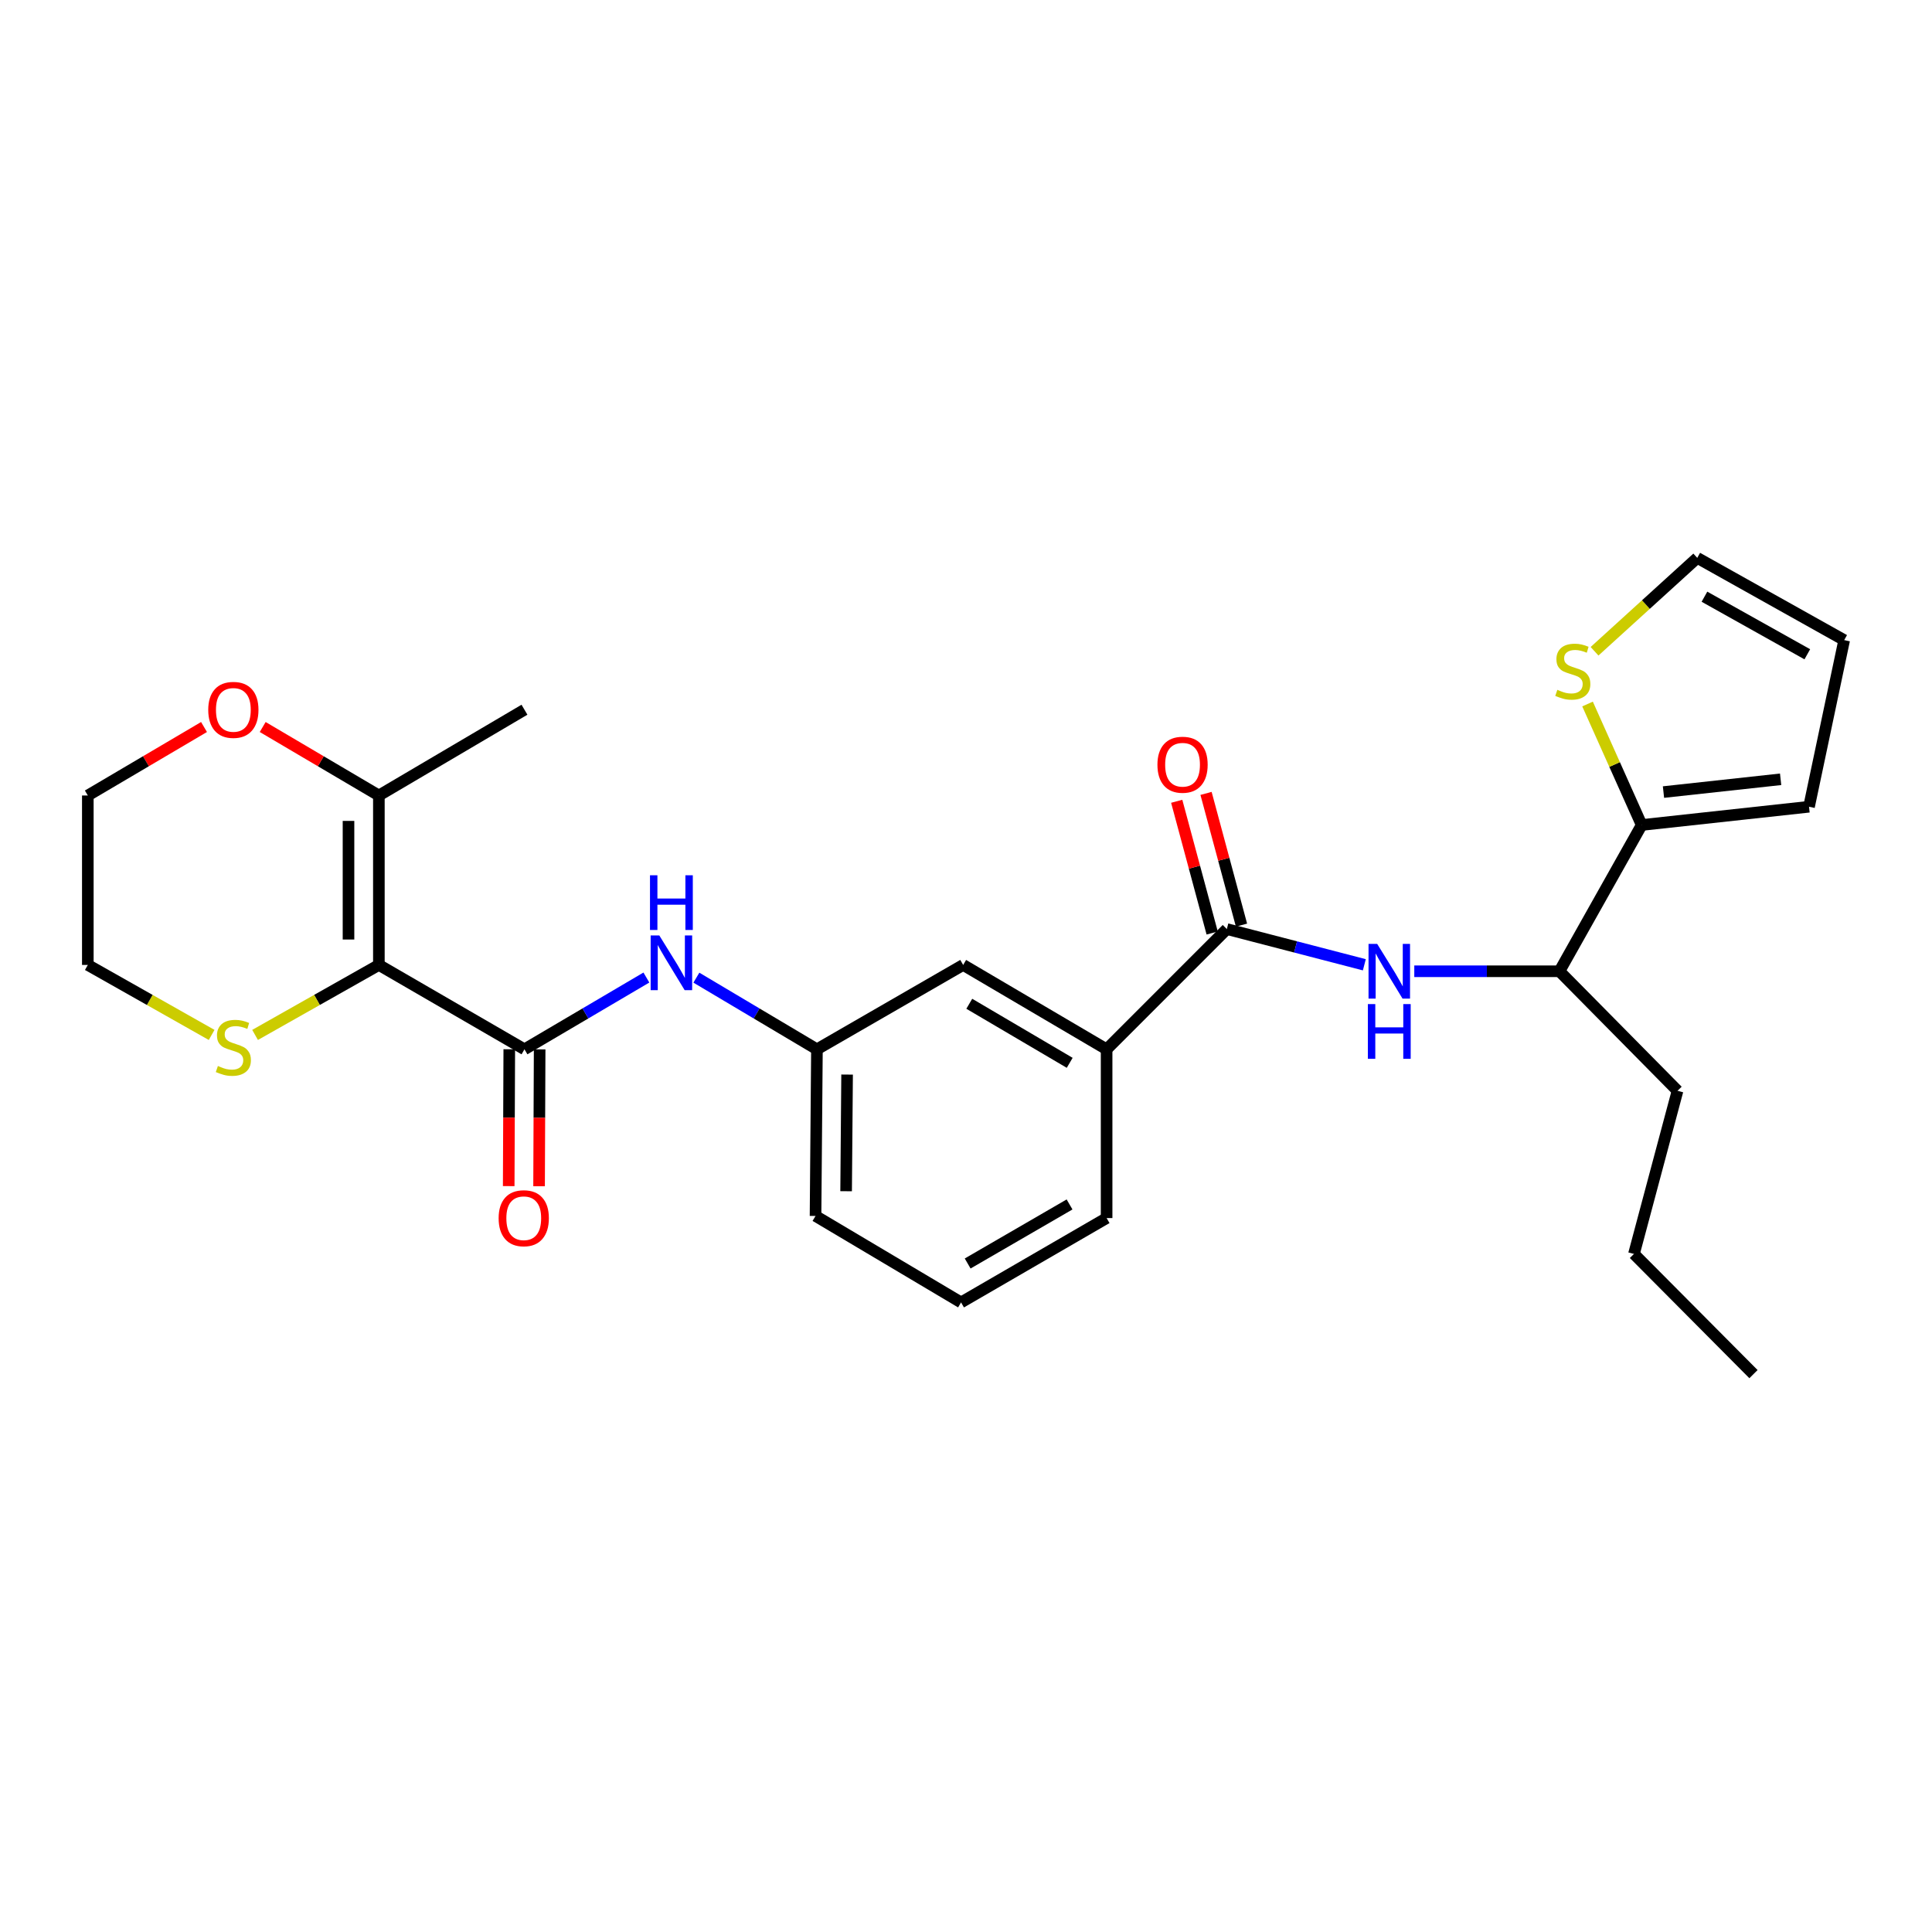 <?xml version='1.0' encoding='iso-8859-1'?>
<svg version='1.1' baseProfile='full'
              xmlns='http://www.w3.org/2000/svg'
                      xmlns:rdkit='http://www.rdkit.org/xml'
                      xmlns:xlink='http://www.w3.org/1999/xlink'
                  xml:space='preserve'
width='1000px' height='1000px' viewBox='0 0 1000 1000'>
<!-- END OF HEADER -->
<rect style='opacity:1.0;fill:#FFFFFF;stroke:none' width='1000' height='1000' x='0' y='0'> </rect>
<path class='bond-0' d='M 196.105,499.45 L 271.461,543.123' style='fill:none;fill-rule:evenodd;stroke:#000000;stroke-width:6px;stroke-linecap:butt;stroke-linejoin:miter;stroke-opacity:1' />
<path class='bond-3' d='M 196.105,499.45 L 196.105,411.746' style='fill:none;fill-rule:evenodd;stroke:#000000;stroke-width:6px;stroke-linecap:butt;stroke-linejoin:miter;stroke-opacity:1' />
<path class='bond-3' d='M 180.386,486.294 L 180.386,424.901' style='fill:none;fill-rule:evenodd;stroke:#000000;stroke-width:6px;stroke-linecap:butt;stroke-linejoin:miter;stroke-opacity:1' />
<path class='bond-6' d='M 196.105,499.45 L 164.066,517.562' style='fill:none;fill-rule:evenodd;stroke:#000000;stroke-width:6px;stroke-linecap:butt;stroke-linejoin:miter;stroke-opacity:1' />
<path class='bond-6' d='M 164.066,517.562 L 132.027,535.675' style='fill:none;fill-rule:evenodd;stroke:#CCCC00;stroke-width:6px;stroke-linecap:butt;stroke-linejoin:miter;stroke-opacity:1' />
<path class='bond-4' d='M 271.461,543.123 L 303.015,524.547' style='fill:none;fill-rule:evenodd;stroke:#000000;stroke-width:6px;stroke-linecap:butt;stroke-linejoin:miter;stroke-opacity:1' />
<path class='bond-4' d='M 303.015,524.547 L 334.569,505.971' style='fill:none;fill-rule:evenodd;stroke:#0000FF;stroke-width:6px;stroke-linecap:butt;stroke-linejoin:miter;stroke-opacity:1' />
<path class='bond-10' d='M 263.602,543.09 L 263.453,578.511' style='fill:none;fill-rule:evenodd;stroke:#000000;stroke-width:6px;stroke-linecap:butt;stroke-linejoin:miter;stroke-opacity:1' />
<path class='bond-10' d='M 263.453,578.511 L 263.304,613.932' style='fill:none;fill-rule:evenodd;stroke:#FF0000;stroke-width:6px;stroke-linecap:butt;stroke-linejoin:miter;stroke-opacity:1' />
<path class='bond-10' d='M 279.321,543.156 L 279.172,578.577' style='fill:none;fill-rule:evenodd;stroke:#000000;stroke-width:6px;stroke-linecap:butt;stroke-linejoin:miter;stroke-opacity:1' />
<path class='bond-10' d='M 279.172,578.577 L 279.023,613.998' style='fill:none;fill-rule:evenodd;stroke:#FF0000;stroke-width:6px;stroke-linecap:butt;stroke-linejoin:miter;stroke-opacity:1' />
<path class='bond-1' d='M 635.01,480.884 L 572.78,543.123' style='fill:none;fill-rule:evenodd;stroke:#000000;stroke-width:6px;stroke-linecap:butt;stroke-linejoin:miter;stroke-opacity:1' />
<path class='bond-2' d='M 635.01,480.884 L 670.594,490.127' style='fill:none;fill-rule:evenodd;stroke:#000000;stroke-width:6px;stroke-linecap:butt;stroke-linejoin:miter;stroke-opacity:1' />
<path class='bond-2' d='M 670.594,490.127 L 706.178,499.371' style='fill:none;fill-rule:evenodd;stroke:#0000FF;stroke-width:6px;stroke-linecap:butt;stroke-linejoin:miter;stroke-opacity:1' />
<path class='bond-14' d='M 642.599,478.84 L 633.421,444.75' style='fill:none;fill-rule:evenodd;stroke:#000000;stroke-width:6px;stroke-linecap:butt;stroke-linejoin:miter;stroke-opacity:1' />
<path class='bond-14' d='M 633.421,444.75 L 624.243,410.66' style='fill:none;fill-rule:evenodd;stroke:#FF0000;stroke-width:6px;stroke-linecap:butt;stroke-linejoin:miter;stroke-opacity:1' />
<path class='bond-14' d='M 627.421,482.927 L 618.243,448.837' style='fill:none;fill-rule:evenodd;stroke:#000000;stroke-width:6px;stroke-linecap:butt;stroke-linejoin:miter;stroke-opacity:1' />
<path class='bond-14' d='M 618.243,448.837 L 609.064,414.746' style='fill:none;fill-rule:evenodd;stroke:#FF0000;stroke-width:6px;stroke-linecap:butt;stroke-linejoin:miter;stroke-opacity:1' />
<path class='bond-9' d='M 732.032,502.725 L 769.596,502.725' style='fill:none;fill-rule:evenodd;stroke:#0000FF;stroke-width:6px;stroke-linecap:butt;stroke-linejoin:miter;stroke-opacity:1' />
<path class='bond-9' d='M 769.596,502.725 L 807.161,502.725' style='fill:none;fill-rule:evenodd;stroke:#000000;stroke-width:6px;stroke-linecap:butt;stroke-linejoin:miter;stroke-opacity:1' />
<path class='bond-11' d='M 196.105,411.746 L 166.038,394.022' style='fill:none;fill-rule:evenodd;stroke:#000000;stroke-width:6px;stroke-linecap:butt;stroke-linejoin:miter;stroke-opacity:1' />
<path class='bond-11' d='M 166.038,394.022 L 135.97,376.299' style='fill:none;fill-rule:evenodd;stroke:#FF0000;stroke-width:6px;stroke-linecap:butt;stroke-linejoin:miter;stroke-opacity:1' />
<path class='bond-18' d='M 196.105,411.746 L 271.461,367.348' style='fill:none;fill-rule:evenodd;stroke:#000000;stroke-width:6px;stroke-linecap:butt;stroke-linejoin:miter;stroke-opacity:1' />
<path class='bond-12' d='M 360.446,506.035 L 391.646,524.579' style='fill:none;fill-rule:evenodd;stroke:#0000FF;stroke-width:6px;stroke-linecap:butt;stroke-linejoin:miter;stroke-opacity:1' />
<path class='bond-12' d='M 391.646,524.579 L 422.845,543.123' style='fill:none;fill-rule:evenodd;stroke:#000000;stroke-width:6px;stroke-linecap:butt;stroke-linejoin:miter;stroke-opacity:1' />
<path class='bond-5' d='M 849.725,427.019 L 807.161,502.725' style='fill:none;fill-rule:evenodd;stroke:#000000;stroke-width:6px;stroke-linecap:butt;stroke-linejoin:miter;stroke-opacity:1' />
<path class='bond-7' d='M 849.725,427.019 L 835.718,395.707' style='fill:none;fill-rule:evenodd;stroke:#000000;stroke-width:6px;stroke-linecap:butt;stroke-linejoin:miter;stroke-opacity:1' />
<path class='bond-7' d='M 835.718,395.707 L 821.71,364.395' style='fill:none;fill-rule:evenodd;stroke:#CCCC00;stroke-width:6px;stroke-linecap:butt;stroke-linejoin:miter;stroke-opacity:1' />
<path class='bond-15' d='M 849.725,427.019 L 936.346,417.571' style='fill:none;fill-rule:evenodd;stroke:#000000;stroke-width:6px;stroke-linecap:butt;stroke-linejoin:miter;stroke-opacity:1' />
<path class='bond-15' d='M 861.014,409.976 L 921.648,403.361' style='fill:none;fill-rule:evenodd;stroke:#000000;stroke-width:6px;stroke-linecap:butt;stroke-linejoin:miter;stroke-opacity:1' />
<path class='bond-20' d='M 109.541,535.676 L 77.498,517.563' style='fill:none;fill-rule:evenodd;stroke:#CCCC00;stroke-width:6px;stroke-linecap:butt;stroke-linejoin:miter;stroke-opacity:1' />
<path class='bond-20' d='M 77.498,517.563 L 45.455,499.45' style='fill:none;fill-rule:evenodd;stroke:#000000;stroke-width:6px;stroke-linecap:butt;stroke-linejoin:miter;stroke-opacity:1' />
<path class='bond-16' d='M 825.334,337.095 L 851.913,312.923' style='fill:none;fill-rule:evenodd;stroke:#CCCC00;stroke-width:6px;stroke-linecap:butt;stroke-linejoin:miter;stroke-opacity:1' />
<path class='bond-16' d='M 851.913,312.923 L 878.491,288.752' style='fill:none;fill-rule:evenodd;stroke:#000000;stroke-width:6px;stroke-linecap:butt;stroke-linejoin:miter;stroke-opacity:1' />
<path class='bond-8' d='M 572.78,543.123 L 498.533,499.45' style='fill:none;fill-rule:evenodd;stroke:#000000;stroke-width:6px;stroke-linecap:butt;stroke-linejoin:miter;stroke-opacity:1' />
<path class='bond-8' d='M 553.673,550.121 L 501.7,519.55' style='fill:none;fill-rule:evenodd;stroke:#000000;stroke-width:6px;stroke-linecap:butt;stroke-linejoin:miter;stroke-opacity:1' />
<path class='bond-28' d='M 572.78,543.123 L 572.78,630.469' style='fill:none;fill-rule:evenodd;stroke:#000000;stroke-width:6px;stroke-linecap:butt;stroke-linejoin:miter;stroke-opacity:1' />
<path class='bond-24' d='M 807.161,502.725 L 868.291,564.588' style='fill:none;fill-rule:evenodd;stroke:#000000;stroke-width:6px;stroke-linecap:butt;stroke-linejoin:miter;stroke-opacity:1' />
<path class='bond-27' d='M 105.598,376.298 L 75.526,394.022' style='fill:none;fill-rule:evenodd;stroke:#FF0000;stroke-width:6px;stroke-linecap:butt;stroke-linejoin:miter;stroke-opacity:1' />
<path class='bond-27' d='M 75.526,394.022 L 45.455,411.746' style='fill:none;fill-rule:evenodd;stroke:#000000;stroke-width:6px;stroke-linecap:butt;stroke-linejoin:miter;stroke-opacity:1' />
<path class='bond-13' d='M 422.845,543.123 L 498.533,499.45' style='fill:none;fill-rule:evenodd;stroke:#000000;stroke-width:6px;stroke-linecap:butt;stroke-linejoin:miter;stroke-opacity:1' />
<path class='bond-23' d='M 422.845,543.123 L 422.12,629.377' style='fill:none;fill-rule:evenodd;stroke:#000000;stroke-width:6px;stroke-linecap:butt;stroke-linejoin:miter;stroke-opacity:1' />
<path class='bond-23' d='M 438.455,556.193 L 437.948,616.571' style='fill:none;fill-rule:evenodd;stroke:#000000;stroke-width:6px;stroke-linecap:butt;stroke-linejoin:miter;stroke-opacity:1' />
<path class='bond-17' d='M 936.346,417.571 L 954.545,331.325' style='fill:none;fill-rule:evenodd;stroke:#000000;stroke-width:6px;stroke-linecap:butt;stroke-linejoin:miter;stroke-opacity:1' />
<path class='bond-29' d='M 878.491,288.752 L 954.545,331.325' style='fill:none;fill-rule:evenodd;stroke:#000000;stroke-width:6px;stroke-linecap:butt;stroke-linejoin:miter;stroke-opacity:1' />
<path class='bond-29' d='M 882.221,308.854 L 935.459,338.655' style='fill:none;fill-rule:evenodd;stroke:#000000;stroke-width:6px;stroke-linecap:butt;stroke-linejoin:miter;stroke-opacity:1' />
<path class='bond-19' d='M 572.78,630.469 L 497.441,674.133' style='fill:none;fill-rule:evenodd;stroke:#000000;stroke-width:6px;stroke-linecap:butt;stroke-linejoin:miter;stroke-opacity:1' />
<path class='bond-19' d='M 553.597,623.419 L 500.86,653.984' style='fill:none;fill-rule:evenodd;stroke:#000000;stroke-width:6px;stroke-linecap:butt;stroke-linejoin:miter;stroke-opacity:1' />
<path class='bond-22' d='M 45.455,499.45 L 45.455,411.746' style='fill:none;fill-rule:evenodd;stroke:#000000;stroke-width:6px;stroke-linecap:butt;stroke-linejoin:miter;stroke-opacity:1' />
<path class='bond-21' d='M 497.441,674.133 L 422.12,629.377' style='fill:none;fill-rule:evenodd;stroke:#000000;stroke-width:6px;stroke-linecap:butt;stroke-linejoin:miter;stroke-opacity:1' />
<path class='bond-25' d='M 868.291,564.588 L 845.734,649.035' style='fill:none;fill-rule:evenodd;stroke:#000000;stroke-width:6px;stroke-linecap:butt;stroke-linejoin:miter;stroke-opacity:1' />
<path class='bond-26' d='M 845.734,649.035 L 907.598,711.248' style='fill:none;fill-rule:evenodd;stroke:#000000;stroke-width:6px;stroke-linecap:butt;stroke-linejoin:miter;stroke-opacity:1' />
<path  class='atom-3' d='M 712.83 488.565
L 722.11 503.565
Q 723.03 505.045, 724.51 507.725
Q 725.99 510.405, 726.07 510.565
L 726.07 488.565
L 729.83 488.565
L 729.83 516.885
L 725.95 516.885
L 715.99 500.485
Q 714.83 498.565, 713.59 496.365
Q 712.39 494.165, 712.03 493.485
L 712.03 516.885
L 708.35 516.885
L 708.35 488.565
L 712.83 488.565
' fill='#0000FF'/>
<path  class='atom-3' d='M 708.01 519.717
L 711.85 519.717
L 711.85 531.757
L 726.33 531.757
L 726.33 519.717
L 730.17 519.717
L 730.17 548.037
L 726.33 548.037
L 726.33 534.957
L 711.85 534.957
L 711.85 548.037
L 708.01 548.037
L 708.01 519.717
' fill='#0000FF'/>
<path  class='atom-5' d='M 341.256 484.189
L 350.536 499.189
Q 351.456 500.669, 352.936 503.349
Q 354.416 506.029, 354.496 506.189
L 354.496 484.189
L 358.256 484.189
L 358.256 512.509
L 354.376 512.509
L 344.416 496.109
Q 343.256 494.189, 342.016 491.989
Q 340.816 489.789, 340.456 489.109
L 340.456 512.509
L 336.776 512.509
L 336.776 484.189
L 341.256 484.189
' fill='#0000FF'/>
<path  class='atom-5' d='M 336.436 453.037
L 340.276 453.037
L 340.276 465.077
L 354.756 465.077
L 354.756 453.037
L 358.596 453.037
L 358.596 481.357
L 354.756 481.357
L 354.756 468.277
L 340.276 468.277
L 340.276 481.357
L 336.436 481.357
L 336.436 453.037
' fill='#0000FF'/>
<path  class='atom-7' d='M 112.784 551.751
Q 113.104 551.871, 114.424 552.431
Q 115.744 552.991, 117.184 553.351
Q 118.664 553.671, 120.104 553.671
Q 122.784 553.671, 124.344 552.391
Q 125.904 551.071, 125.904 548.791
Q 125.904 547.231, 125.104 546.271
Q 124.344 545.311, 123.144 544.791
Q 121.944 544.271, 119.944 543.671
Q 117.424 542.911, 115.904 542.191
Q 114.424 541.471, 113.344 539.951
Q 112.304 538.431, 112.304 535.871
Q 112.304 532.311, 114.704 530.111
Q 117.144 527.911, 121.944 527.911
Q 125.224 527.911, 128.944 529.471
L 128.024 532.551
Q 124.624 531.151, 122.064 531.151
Q 119.304 531.151, 117.784 532.311
Q 116.264 533.431, 116.304 535.391
Q 116.304 536.911, 117.064 537.831
Q 117.864 538.751, 118.984 539.271
Q 120.144 539.791, 122.064 540.391
Q 124.624 541.191, 126.144 541.991
Q 127.664 542.791, 128.744 544.431
Q 129.864 546.031, 129.864 548.791
Q 129.864 552.711, 127.224 554.831
Q 124.624 556.911, 120.264 556.911
Q 117.744 556.911, 115.824 556.351
Q 113.944 555.831, 111.704 554.911
L 112.784 551.751
' fill='#CCCC00'/>
<path  class='atom-8' d='M 806.077 357.052
Q 806.397 357.172, 807.717 357.732
Q 809.037 358.292, 810.477 358.652
Q 811.957 358.972, 813.397 358.972
Q 816.077 358.972, 817.637 357.692
Q 819.197 356.372, 819.197 354.092
Q 819.197 352.532, 818.397 351.572
Q 817.637 350.612, 816.437 350.092
Q 815.237 349.572, 813.237 348.972
Q 810.717 348.212, 809.197 347.492
Q 807.717 346.772, 806.637 345.252
Q 805.597 343.732, 805.597 341.172
Q 805.597 337.612, 807.997 335.412
Q 810.437 333.212, 815.237 333.212
Q 818.517 333.212, 822.237 334.772
L 821.317 337.852
Q 817.917 336.452, 815.357 336.452
Q 812.597 336.452, 811.077 337.612
Q 809.557 338.732, 809.597 340.692
Q 809.597 342.212, 810.357 343.132
Q 811.157 344.052, 812.277 344.572
Q 813.437 345.092, 815.357 345.692
Q 817.917 346.492, 819.437 347.292
Q 820.957 348.092, 822.037 349.732
Q 823.157 351.332, 823.157 354.092
Q 823.157 358.012, 820.517 360.132
Q 817.917 362.212, 813.557 362.212
Q 811.037 362.212, 809.117 361.652
Q 807.237 361.132, 804.997 360.212
L 806.077 357.052
' fill='#CCCC00'/>
<path  class='atom-11' d='M 258.094 630.549
Q 258.094 623.749, 261.454 619.949
Q 264.814 616.149, 271.094 616.149
Q 277.374 616.149, 280.734 619.949
Q 284.094 623.749, 284.094 630.549
Q 284.094 637.429, 280.694 641.349
Q 277.294 645.229, 271.094 645.229
Q 264.854 645.229, 261.454 641.349
Q 258.094 637.469, 258.094 630.549
M 271.094 642.029
Q 275.414 642.029, 277.734 639.149
Q 280.094 636.229, 280.094 630.549
Q 280.094 624.989, 277.734 622.189
Q 275.414 619.349, 271.094 619.349
Q 266.774 619.349, 264.414 622.149
Q 262.094 624.949, 262.094 630.549
Q 262.094 636.269, 264.414 639.149
Q 266.774 642.029, 271.094 642.029
' fill='#FF0000'/>
<path  class='atom-12' d='M 107.784 367.428
Q 107.784 360.628, 111.144 356.828
Q 114.504 353.028, 120.784 353.028
Q 127.064 353.028, 130.424 356.828
Q 133.784 360.628, 133.784 367.428
Q 133.784 374.308, 130.384 378.228
Q 126.984 382.108, 120.784 382.108
Q 114.544 382.108, 111.144 378.228
Q 107.784 374.348, 107.784 367.428
M 120.784 378.908
Q 125.104 378.908, 127.424 376.028
Q 129.784 373.108, 129.784 367.428
Q 129.784 361.868, 127.424 359.068
Q 125.104 356.228, 120.784 356.228
Q 116.464 356.228, 114.104 359.028
Q 111.784 361.828, 111.784 367.428
Q 111.784 373.148, 114.104 376.028
Q 116.464 378.908, 120.784 378.908
' fill='#FF0000'/>
<path  class='atom-15' d='M 599.086 395.818
Q 599.086 389.018, 602.446 385.218
Q 605.806 381.418, 612.086 381.418
Q 618.366 381.418, 621.726 385.218
Q 625.086 389.018, 625.086 395.818
Q 625.086 402.698, 621.686 406.618
Q 618.286 410.498, 612.086 410.498
Q 605.846 410.498, 602.446 406.618
Q 599.086 402.738, 599.086 395.818
M 612.086 407.298
Q 616.406 407.298, 618.726 404.418
Q 621.086 401.498, 621.086 395.818
Q 621.086 390.258, 618.726 387.458
Q 616.406 384.618, 612.086 384.618
Q 607.766 384.618, 605.406 387.418
Q 603.086 390.218, 603.086 395.818
Q 603.086 401.538, 605.406 404.418
Q 607.766 407.298, 612.086 407.298
' fill='#FF0000'/>
</svg>

